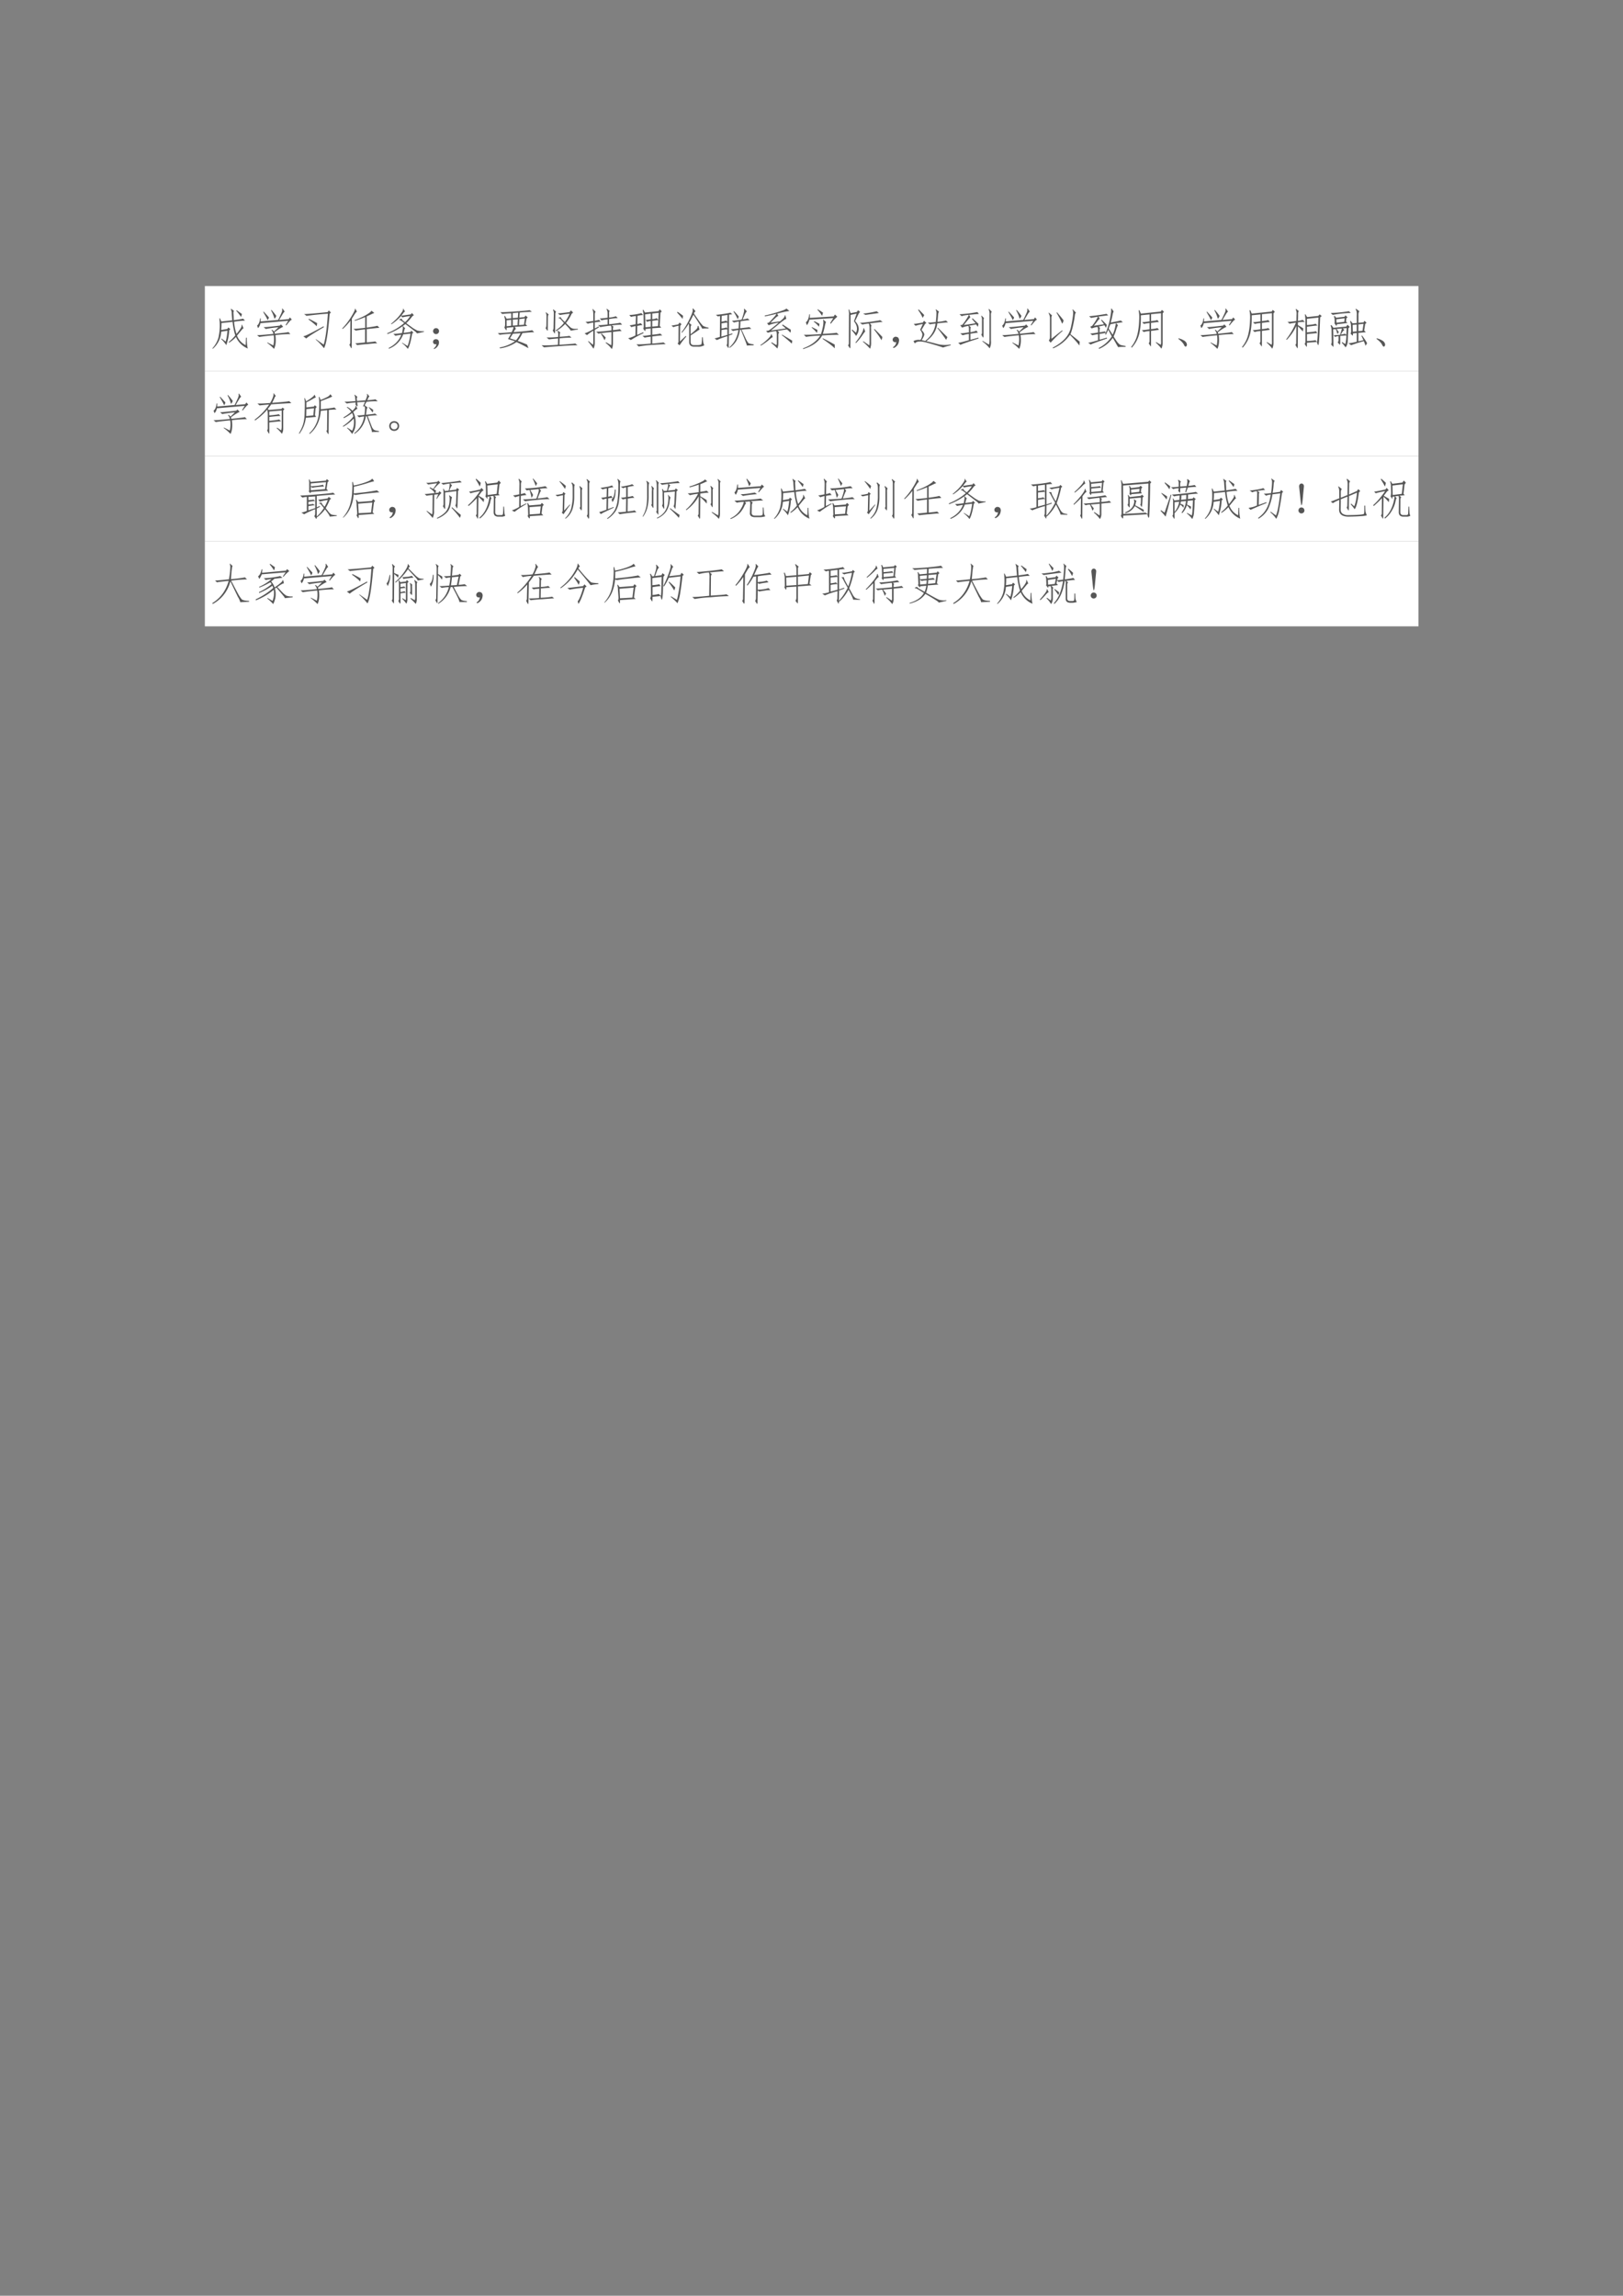 <svg xmlns="http://www.w3.org/2000/svg" xmlns:xlink="http://www.w3.org/1999/xlink" width="793.76" height="1122.56" viewBox="0 0 595.32 841.92"><rect x="0" y="0" width="595.32" height="841.92" fill="#808080" stroke="none"/><clipPath id="a"><path transform="matrix(1 0 0 -1 0 841.92)" d="M0 0h595.32v841.92H0Z" fill-rule="evenodd"/></clipPath><g clip-path="url(#a)"><symbol id="b"><path d="M-2147483500-2147483500Z"/></symbol><use xlink:href="#b" transform="matrix(9 0 0 -9 19327350000 -19327350000)"/></g><clipPath id="c"><path transform="matrix(1 0 0 -1 0 841.92)" d="M0 0h595.32v841.92H0Z" fill-rule="evenodd"/></clipPath><clipPath id="d"><path transform="matrix(1 0 0 -1 0 841.92)" d="M0 0h595.32v841.92H0Z" fill-rule="evenodd"/></clipPath><g clip-path="url(#d)"><use xlink:href="#b" transform="matrix(9 0 0 -9 19327350000 -19327350000)"/></g><clipPath id="e"><path transform="matrix(1 0 0 -1 0 841.92)" d="M0 0h595.32v841.92H0Z" fill-rule="evenodd"/></clipPath><path d="M75.144 136.1h445.15v-31.2H75.144Z" fill="#fff" fill-rule="evenodd"/><clipPath id="f"><path transform="matrix(1 0 0 -1 0 841.92)" d="M0 0h595.32v841.92H0Z" fill-rule="evenodd"/></clipPath><g clip-path="url(#f)"><symbol id="g"><path d="M.79.254C.791.137.8.054.815.004A.502.502 0 0 0 .543.27a.788.788 0 0 0-.16-.133L.375.152c.063.052.113.103.152.153a1.582 1.582 0 0 0-.062.312L.21.59A1.69 1.69 0 0 0 .203.43l.14.023.024.035L.414.45.387.422A1.19 1.19 0 0 0 .32.082a.8.8 0 0 1-.117.14l.008.012.094-.07c.018.05.032.133.043.25L.203.391A.553.553 0 0 0 .012 0L0 .008a.62.62 0 0 1 .14.246 1.278 1.278 0 0 1 .02.441L.172.7.207.625l.25.027C.452.717.447.771.445.812a.243.243 0 0 1-.023.102L.43.918.5.868C.49.87.484.852.484.815.487.78.49.726.492.656c.128.016.2.028.215.035L.75.645C.693.645.61.637.5.62.505.527.523.434.555.34a.955.955 0 0 1 .093.125c.021.031.028.058.02.082L.68.55.719.465C.714.473.699.462.676.434L.566.3a.405.405 0 0 1 .2-.219l.007.172H.79M.56.883l.12-.086A.905.905 0 0 0 .66.73C.624.783.586.83.547.875l.012.008Z"/></symbol><symbol id="h"><path d="M.41.348C.598.366.7.378.72.387L.766.34A3.05 3.05 0 0 1 .422.316C.438.176.427.07.39 0a.997.997 0 0 1-.157.137l.004.011.137-.07c.018.083.02.162.008.234A5.064 5.064 0 0 1 .05.274L0 .316C.044.314.17.323.375.344A.169.169 0 0 1 .332.43L.344.44A.249.249 0 0 0 .39.398l.101.098A2.537 2.537 0 0 1 .2.457L.15.5C.192.497.317.51.522.535l.028.027L.6.508a.968.968 0 0 1-.2-.129l.01-.031M.077.59A.22.22 0 0 0 .023.477L0 .535C.036.56.06.613.07.7h.016L.082.63l.402.035C.516.727.54.78.56.824c.02.047.024.078.011.094l.016.008.05-.074C.633.857.619.845.599.816a4.328 4.328 0 0 1-.09-.152l.219.02.027.039L.8.672C.793.672.777.66.754.637A1.038 1.038 0 0 1 .672.539L.656.547l.059.098L.078.59m.254.305C.372.85.408.805.442.758A.194.194 0 0 0 .401.69.798.798 0 0 1 .32.887l.012.008M.242.66C.227.7.192.762.141.848l.011.007C.194.811.234.767.273.723A.176.176 0 0 0 .243.66Z"/></symbol><symbol id="i"><path d="M.586.867.636.82.607.793C.568.337.525.073.475 0a1.415 1.415 0 0 1-.19.2l.007.007.176-.125c.041.12.074.357.097.711a7.488 7.488 0 0 1-.492-.05L.02.784C.069.783.249.797.559.828l.027.04M.473.483C.223.336.089.25.07.223L0 .273c.055.01.21.088.465.23L.473.485M.129.676C.217.632.28.598.32.574A.494.494 0 0 1 .31.504 1.577 1.577 0 0 1 .12.66L.13.676Z"/></symbol><symbol id="j"><path d="M.527.724A2.189 2.189 0 0 0 .29.638L.285.654c.102.036.19.076.266.12.078.048.116.078.113.09l.012.004.062-.05A.4.4 0 0 1 .672.79a2.819 2.819 0 0 0-.11-.05V.482c.144.02.226.035.247.043L.855.478A8.47 8.47 0 0 1 .563.447V.142C.673.152.74.16.758.165L.805.122C.768.122.687.116.562.102A2.667 2.667 0 0 1 .345.08L.3.122c.041 0 .117.007.226.02v.3A2.72 2.72 0 0 1 .31.413L.258.453c.041 0 .131.008.27.024v.246M.217.048C.219.012.215 0 .204.013L.164.087a.09.09 0 0 1 .02.07l.004.485A1.268 1.268 0 0 0 .012.45L0 .462c.078.081.148.172.21.274C.274.84.3.9.29.916L.3.918.34.845C.332.85.315.833.29.795A6.34 6.34 0 0 1 .222.688L.219.049Z"/></symbol><symbol id="k"><path d="M.68.355C.682.365.66.388.613.422L.418.57A1.437 1.437 0 0 0 .004.34L0 .36c.148.06.279.137.39.234a.503.503 0 0 1-.066.05C.306.66.29.668.277.665L.273.676l.063.02c0-.014.005-.027.016-.04L.41.613c.044.04.083.086.117.14a1.207 1.207 0 0 1-.18-.03L.32.758A1.029 1.029 0 0 0 .098.566L.086.574c.05.042.094.082.133.121.039.04.074.082.105.13C.358.87.37.903.36.921l.008.004.043-.07C.405.857.397.853.387.843A4.195 4.195 0 0 1 .324.762l.219.031.023.031.047-.05L.578.75a1.169 1.169 0 0 0-.14-.16l.16-.117C.637.449.667.433.688.422A.457.457 0 0 1 .844.406V.391L.68.355M.367.332A.566.566 0 0 0 .04.004L.031.02C.174.09.272.19.324.324A1.845 1.845 0 0 1 .187.301L.142.344c.041 0 .108.006.199.02a.773.773 0 0 1 .015.085.115.115 0 0 1-.003.067l.011.007L.414.47C.406.466.401.459.398.449a1.432 1.432 0 0 1-.02-.082l.153.02.028.031.043-.05L.574.354C.543.171.51.052.473 0A.631.631 0 0 1 .34.133L.348.14l.12-.075c.03.076.052.171.067.286L.367.332Z"/></symbol><symbol id="l"><path d="M.08.113a.072.072 0 0 0-.046 0 .047.047 0 0 0-.027.028.057.057 0 0 0-.004.035.06.06 0 0 0 .015.031.058.058 0 0 0 .028.016.072.072 0 0 0 .046 0 .058.058 0 0 0 .04-.036.1.1 0 0 0 .003-.062.1.1 0 0 0-.02-.05A.174.174 0 0 0 .026 0l-.01.015A.137.137 0 0 1 .08.114M.139.41A.064.064 0 0 0 .12.363a.069.069 0 0 0-.05-.02.064.064 0 0 0-.047.02.064.064 0 0 0-.02.047c0 .021.007.038.02.05.013.014.029.02.047.02.02 0 .038-.006.05-.02A.069.069 0 0 0 .14.41Z"/></symbol><use xlink:href="#g" transform="matrix(15.96 0 0 -15.96 77.893 127.881)" fill="#565656"/><use xlink:href="#h" transform="matrix(15.96 0 0 -15.96 94.29 127.943)" fill="#565656"/><use xlink:href="#i" transform="matrix(15.96 0 0 -15.96 111.247 127.694)" fill="#565656"/><use xlink:href="#j" transform="matrix(15.96 0 0 -15.96 125.524 127.84)" fill="#565656"/><use xlink:href="#k" transform="matrix(15.96 0 0 -15.96 142.032 127.943)" fill="#565656"/><use xlink:href="#l" transform="matrix(15.96 0 0 -15.96 158.81 128.006)" fill="#565656"/></g><clipPath id="m"><path transform="matrix(1 0 0 -1 0 841.92)" d="M0 0h595.32v841.92H0Z" fill-rule="evenodd"/></clipPath><g clip-path="url(#m)"><symbol id="n"><path d="M-2147483500-2147483500Z"/></symbol><use xlink:href="#n" transform="matrix(15.96 0 0 -15.96 34273838000 -34273838000)" fill="#565656"/></g><clipPath id="o"><path transform="matrix(1 0 0 -1 0 841.92)" d="M0 0h595.32v841.92H0Z" fill-rule="evenodd"/></clipPath><g clip-path="url(#o)"><symbol id="p"><path d="M.672.086c.01-.02.02-.048.031-.082a3.246 3.246 0 0 1-.273.14A.905.905 0 0 0 .055 0L.039.02a.87.87 0 0 1 .356.144l-.16.05.07.122A3.225 3.225 0 0 1 .043.312L0 .352c.044-.003.151.003.32.02a.51.51 0 0 1 .043.116L.203.473A.195.195 0 0 0 .2.414C.197.411.181.432.152.477a.22.22 0 0 1 .016.062v.102a.406.406 0 0 1-.02.097l.016.008.04-.066.105.011v.114A2.166 2.166 0 0 1 .102.789L.059.832C.116.829.232.835.406.848.581.86.69.87.73.878L.785.84A5.01 5.01 0 0 1 .504.824L.496.707l.117.012.024.035.05-.04L.66.68.637.555l.039-.04L.39.493.418.445C.41.443.401.435.391.422a.777.777 0 0 1-.028-.05c.253.02.395.036.426.046L.836.371C.792.371.702.365.566.351a.869.869 0 0 0-.109-.18C.54.142.612.113.672.087m-.25.102C.46.236.495.29.523.348L.348.336A2.106 2.106 0 0 1 .28.23C.34.21.385.195.421.187m.075.485L.488.535l.114.008.02.144L.495.672M.453.532l.008.136L.344.66V.523l.11.008M.203.508.308.52v.136L.203.645V.508m.14.3V.696l.118.008.008.117L.344.81Z"/></symbol><symbol id="q"><path d="M.383.29c0 .04-.008.07-.024.085l.012.008L.434.34C.42.335.415.315.418.28L.414.242C.565.252.64.26.637.266l.05-.043A2.43 2.43 0 0 1 .414.207L.41.059c.24.015.36.026.363.03L.824.048A5.289 5.289 0 0 1 .445.03 12.117 12.117 0 0 1 .055 0L0 .047a3.11 3.11 0 0 1 .375.012l.004.144a3.382 3.382 0 0 1-.211-.02L.113.228C.168.224.257.227.38.238L.383.29m.129.27C.48.598.456.626.437.645.42.665.404.673.392.668L.387.68.44.695c0-.01.008-.024.024-.043a.878.878 0 0 1 .07-.07.898.898 0 0 1 .11.191 3.25 3.25 0 0 1-.223-.03L.372.78C.435.784.526.793.644.81l.03.039L.724.8.69.77A.983.983 0 0 0 .56.559C.616.5.655.465.676.449A.186.186 0 0 1 .742.426a.506.506 0 0 1 .09 0L.836.41.664.383C.674.39.633.44.54.535A.952.952 0 0 0 .33.371L.32.387c.076.05.14.106.192.172M.309.379C.309.332.305.312.297.32L.254.39c.013.008.02.028.02.06L.28.753c.003.052-.004.088-.02.11L.274.87.336.816C.32.81.314.786.316.746L.31.38M.14.44C.146.39.14.372.125.391L.09.445c.013.01.02.033.02.067l.003.195c0 .042-.006.072-.02.09l.009.008.062-.051C.151.746.144.72.144.68L.142.44Z"/></symbol><symbol id="r"><path d="M.668.512C.655.507.65.49.652.465V.434c.094.01.146.018.157.023L.852.414c-.03 0-.095-.006-.2-.02V.142C.652.078.643.03.625 0a.703.703 0 0 1-.14.14l.007.016.121-.07a.868.868 0 0 1 .004.086V.39a2.832 2.832 0 0 1-.3-.036L.265.398A2.96 2.96 0 0 1 .617.43v.043a.188.188 0 0 1-.012.066A2.817 2.817 0 0 1 .36.504L.31.55c.046-.003.12.002.218.015v.118C.441.674.396.664.391.656L.348.703C.366.701.426.706.528.72v.097C.527.861.52.893.503.914l.008.012.066-.051C.565.867.56.845.563.809V.723a.723.723 0 0 1 .156.03L.762.712a1.84 1.84 0 0 1-.2-.023V.57C.72.586.803.598.817.605L.863.56A1.881 1.881 0 0 1 .621.543L.668.512M.191.098C.2.12.201.154.2.195v.227A.97.97 0 0 1 .055.32L0 .36a.938.938 0 0 1 .2.097v.152A.674.674 0 0 1 .073.582L.02.625c.036 0 .096.007.18.02V.78C.201.844.194.887.18.911l.008.01.066-.066C.238.845.232.816.234.77V.648c.06.013.093.021.098.024L.367.629C.344.629.3.624.234.613v-.14l.09.047L.332.5.234.441V.152a.304.304 0 0 0-.03-.144C.168.062.128.118.081.172L.09.184.19.098m.293.168A.218.218 0 0 0 .457.203a.816.816 0 0 1-.082.145l.012.011C.42.33.453.297.484.266Z"/></symbol><symbol id="s"><path d="m.7.813.027.042.046-.05-.03-.028L.726.473l.035-.04L.555.419V.27C.659.28.72.29.738.297L.785.254C.75.254.672.246.555.23V.066C.714.08.799.09.812.094l.051-.04C.82.053.713.047.547.036A2.289 2.289 0 0 1 .242 0l-.05.05C.248.047.357.05.52.067v.157a.997.997 0 0 1-.141-.02l-.05.04c.036 0 .1.007.19.023v.148L.4.402C.4.363.395.35.382.36L.348.41a.14.14 0 0 1 .011.063L.355.715a.512.512 0 0 1-.02.12l.017.009L.387.78l.312.031M.207.266l.14.062.008-.02a2.503 2.503 0 0 1-.292-.16L0 .188a.773.773 0 0 1 .168.066l.004.215A.57.57 0 0 1 .074.445L.035.488c.026 0 .072.008.137.024L.18.699A.574.574 0 0 1 .066.68L.027.724a1.183 1.183 0 0 1 .278.043L.344.723a.594.594 0 0 1-.13-.02L.212.516a.57.57 0 0 1 .078.02L.33.491A.586.586 0 0 1 .21.472L.207.267m.191.343c.04.003.08.008.122.016v.129L.39.738.399.441.52.453v.133a.212.212 0 0 1-.083-.02L.399.61m.157.016c.05.005.082.014.097.027L.695.61l.008.164L.555.758V.625m0-.168.132.012.008.136A1.45 1.45 0 0 1 .555.59V.457Z"/></symbol><symbol id="t"><path d="M.707.414C.694.443.627.55.504.734A2.092 2.092 0 0 0 .406.547L.461.5A.094.094 0 0 1 .44.437V.285c.07.057.115.097.133.117.021.021.031.046.031.075h.016L.645.39A.173.173 0 0 1 .594.359L.44.258V.113c0-.05.023-.075.067-.078h.101c.052.003.08.012.082.027A.779.779 0 0 1 .7.215h.02A.939.939 0 0 1 .73.105.352.352 0 0 1 .754.031.277.277 0 0 0 .609 0H.512C.442.003.406.04.406.11V.44a.426.426 0 0 1-.008.09 1.48 1.48 0 0 0-.156-.21L.23.331c.04.047.08.107.122.18.041.075.076.147.105.215.031.07.04.118.027.144L.496.88l.059-.07a.057.057 0 0 1-.028-.02L.516.762C.586.658.636.587.664.55A.952.952 0 0 1 .727.477a.426.426 0 0 1 .125-.04V.418A.869.869 0 0 1 .707.414m-.52.14L.23.517.2.476.194.118l.137.13L.34.23A1.403 1.403 0 0 1 .187.031l-.046.04.02.03.003.38A.714.714 0 0 1 .043.448L0 .484c.026.003.078.012.156.028l.032.043m.066.082C.234.668.19.717.129.785L.14.801C.195.764.237.734.266.71A.632.632 0 0 0 .254.637Z"/></symbol><symbol id="u"><path d="M.41.32.328.29.324.054C.327.015.323 0 .312.008L.274.066C.286.08.292.11.29.156l.004.121a2.171 2.171 0 0 1-.242-.09L0 .224c.031.007.072.02.121.035l.004.48L.075.73.03.766a2.565 2.565 0 0 1 .336.05l.04-.039A.423.423 0 0 1 .331.77L.328.316.41.34V.32m.172.102A.702.702 0 0 0 .504.176.552.552 0 0 0 .348.008L.34.02C.4.074.445.133.477.195a.678.678 0 0 1 .07.223.663.663 0 0 1-.125-.023l-.05.039c.03 0 .09.006.179.02.005.062.008.115.008.16A.744.744 0 0 1 .445.59L.398.629C.445.632.52.64.621.656c.026.07.043.125.05.164.011.042.011.068 0 .078l.016.008.055-.062C.73.836.715.816.7.785A6.771 6.771 0 0 1 .645.66a.46.46 0 0 1 .113.024l.047-.04A2.128 2.128 0 0 1 .594.618a5.066 5.066 0 0 0-.008-.16C.703.47.775.479.8.484L.844.445A3.745 3.745 0 0 1 .62.425C.671.315.706.238.727.196a.44.44 0 0 1 .05-.078c.01-.01.051-.02.121-.031v-.02C.844.066.792.064.742.06.74.085.692.207.602.426L.582.422M.293.434A1.502 1.502 0 0 1 .16.418L.156.266l.137.039v.129m0 .171.004.16L.164.743.16.61c.047.006.08.013.102.024L.293.605m0-.015A1.26 1.26 0 0 1 .16.57V.453a.435.435 0 0 1 .11.024L.293.449v.14m.152.263a1.28 1.28 0 0 0 .11-.125A.305.305 0 0 0 .53.664.86.86 0 0 1 .434.84l.011.012Z"/></symbol><symbol id="v"><path d="M.453.625a.9.9 0 0 1 .074.066c.024.026.035.05.035.07l.012.005L.598.68C.582.682.53.647.44.574a3.555 3.555 0 0 0-.199-.16l.344.047C.57.477.542.5.5.535l.016.016C.599.496.66.457.699.434a.154.154 0 0 0-.008-.07A.482.482 0 0 1 .61.44L.395.406.434.371a.088.088 0 0 1-.02-.058V.124A.315.315 0 0 0 .391 0a.993.993 0 0 1-.137.125l.004.02.105-.063c.01-.003.016.01.016.04v.19c0 .045-.005.075-.016.09A.943.943 0 0 1 .172.363l-.04.04.063.011c.06.042.136.102.227.18a.815.815 0 0 1-.23-.059L.155.582.2.598C.303.704.361.77.371.797A6.726 6.726 0 0 0 .105.738l-.003.02C.208.78.315.81.422.844.529.878.585.9.59.914l.012.004.066-.055A1.95 1.95 0 0 1 .387.801L.414.75A.205.205 0 0 1 .352.707 3.436 3.436 0 0 1 .234.594l.22.031M.257.332l.031-.07C.281.264.251.243.2.199A1.46 1.46 0 0 0 .012.066L0 .078c.042.026.094.068.156.125.065.06.095.102.09.125l.012.004M.5.32C.602.26.68.214.734.18A.503.503 0 0 0 .723.113a3.003 3.003 0 0 1-.23.196L.5.32Z"/></symbol><symbol id="w"><path d="M.457.348C.665.36.771.37.773.375L.824.328A5.512 5.512 0 0 1 .441.312C.361.168.215.063.004 0L0 .016C.18.08.313.178.398.309A2.621 2.621 0 0 1 .07.28L.02.328C.113.326.245.331.414.344c.016.052.029.101.04.148.01.047.015.084.015.11C.47.63.469.65.46.664l.008.012.066-.059C.525.62.515.592.504.535A1.963 1.963 0 0 0 .457.348M.148.676A.347.347 0 0 0 .09.546L.066.614c.04.029.066.09.079.184H.16L.156.715.707.75l.027.043.055-.05A.848.848 0 0 1 .641.581L.625.594l.07.117L.148.676M.73.016C.681.068.587.14.45.234l.01.012C.553.2.643.151.73.102V.016M.438.762a.707.707 0 0 1-.106.14L.34.914C.382.888.422.862.46.836A.483.483 0 0 0 .438.762M.207.504.332.44A.247.247 0 0 0 .32.371.886.886 0 0 1 .2.492l.007.012m.172.074A.717.717 0 0 0 .367.512a.572.572 0 0 1-.12.117L.261.64C.314.615.352.594.379.578Z"/></symbol><symbol id="x"><path d="M.055.086C.057.026.053 0 .043.012L0 .078c.016.01.022.034.02.07l.003.625a.408.408 0 0 1-.011.125l.015.004L.06.816l.144.028.027.039.047-.035-.03-.04L.163.634C.266.529.274.415.187.293.158.337.121.383.083.43L.098.44.184.367C.225.453.21.54.137.63l.062.176L.06.777.055.086m.742.531A8.947 8.947 0 0 1 .504.582L.539.539A.202.202 0 0 1 .531.45v-.3A.35.35 0 0 0 .508 0a1.978 1.978 0 0 1-.164.16l.008.012.136-.094c.005-.005.008.025.008.09v.316A.272.272 0 0 1 .48.578.976.976 0 0 1 .332.555L.273.594C.315.594.4.603.527.62c.128.018.198.03.211.035L.797.617M.172.141c.07.09.118.162.144.214.03.055.04.092.036.11l.015.008.028-.078a.643.643 0 0 1-.067-.09A1.389 1.389 0 0 0 .184.129L.172.14M.71.82A25.184 25.184 0 0 0 .402.777l-.054.03A2.148 2.148 0 0 1 .66.86L.71.82M.61.453C.69.375.75.313.79.27A.454.454 0 0 0 .77.195C.73.265.673.348.598.441l.011.012Z"/></symbol><symbol id="y"><path d="M.085.137a.072.072 0 0 0-.047 0 .063.063 0 0 0-.031.027.071.071 0 0 0-.004.04c.002.012.009.024.02.034.01.01.021.017.034.02A.083.083 0 0 0 .1.254.058.058 0 0 0 .14.219.093.093 0 0 0 .146.152.186.186 0 0 0 .12.078.208.208 0 0 0 .026 0l-.02.016a.21.21 0 0 1 .055.05c.01.016.018.04.024.07Z"/></symbol><symbol id="z"><path d="M.68 0C.576.036.45.074.305.113.16.153.07.146.03.093L0 .149a.266.266 0 0 0 .16.024.281.281 0 0 1 .043.117C.206.318.19.357.153.406L.214.54A1.27 1.27 0 0 1 .047.5L.004.543c.031 0 .101.01.21.031l.028.04.055-.051-.031-.02-.082-.14c.05-.05.07-.09.062-.118A.427.427 0 0 0 .188.172.755.755 0 0 1 .284.148L.277.16a.58.58 0 0 1 .23.39A1.335 1.335 0 0 1 .376.532l-.047.04C.36.57.421.575.512.585c.01.088.015.152.015.191C.53.82.523.85.507.867L.52.875.59.82C.58.82.572.802.566.766A7.893 7.893 0 0 0 .551.59.977.977 0 0 1 .746.62L.793.578C.767.578.685.57.547.555.53.395.447.259.293.145.403.118.49.096.555.078A.7.7 0 0 1 .852.07L.855.05A1.358 1.358 0 0 1 .68 0M.559.457C.647.368.72.296.78.238A.697.697 0 0 1 .75.176a3.808 3.808 0 0 1-.2.27L.56.456m-.313.29A1.381 1.381 0 0 1 .211.68a.876.876 0 0 1-.106.183l.016.012.125-.129Z"/></symbol><symbol id="A"><path d="M.246.332A.882.882 0 0 1 .102.301L.047.344c.034 0 .1.008.2.023v.074a.175.175 0 0 1-.013.075.563.563 0 0 1-.144-.04L.047.532.094.54c.039.047.073.094.101.14.032.048.047.078.047.09A.767.767 0 0 1 .078.74L.031.784a2.792 2.792 0 0 1 .41.05L.477.79C.447.79.372.783.25.77L.281.716C.28.717.266.705.242.675A2.714 2.714 0 0 1 .13.536l.27.04-.083.1.012.016.137-.128a.341.341 0 0 0-.016-.07L.414.55.25.52.293.484C.285.477.281.46.281.434V.37C.367.387.413.4.418.411L.453.358C.427.36.37.352.281.336v-.14l.184.05.004-.02C.19.137.052.087.055.079L0 .128c.026 0 .108.02.246.06v.144m.465.574L.773.84C.758.83.751.8.753.754V.176A.327.327 0 0 0 .724 0a.84.84 0 0 1-.168.16l.007.012.145-.086a.312.312 0 0 1 .012.082v.598a.264.264 0 0 1-.02.132l.012.008M.582.301C.582.257.577.24.566.254L.531.316C.544.33.55.35.547.375v.262C.549.687.543.72.527.742L.54.75.598.691C.585.69.579.664.582.617V.301Z"/></symbol><symbol id="B"><path d="M.715.156a.547.547 0 0 0-.008-.09C.668.124.597.204.492.31A.901.901 0 0 0 .105 0L.094.016C.206.073.298.139.37.215a.557.557 0 0 1 .145.273c.023.107.039.196.046.266C.57.827.566.87.547.883l.012.012.074-.079C.617.816.607.792.602.742A1.808 1.808 0 0 0 .57.56 1.486 1.486 0 0 0 .504.324c.07-.054.14-.11.21-.168m-.39.246A2.916 2.916 0 0 1 .047.13l-.04.05C.022.202.03.226.032.255v.441A.259.259 0 0 1 0 .813L.008.82.082.754C.069.746.064.72.066.68V.219l.246.195.012-.012m.02.243A.165.165 0 0 0 .313.566C.285.636.242.721.182.82l.012.008C.271.74.32.678.344.645Z"/></symbol><symbol id="C"><path d="M.688.04.566.253A.728.728 0 0 0 .25 0L.242.02a.77.77 0 0 1 .301.265L.461.441A1.182 1.182 0 0 0 .406.324L.391.332a.14.14 0 0 1 .011.035 1.956 1.956 0 0 0-.14-.023V.21L.43.258l.004-.02C.19.155.066.108.059.098L0 .14c.04.005.115.024.227.058v.14A1.652 1.652 0 0 1 .094.313l-.047.04c.031 0 .091.007.18.023V.43a.175.175 0 0 1-.012.074.54.54 0 0 1-.133-.035L.047.508l.043.02a1.051 1.051 0 0 1 .133.21A3.56 3.56 0 0 1 .066.711L.023.75C.086.755.161.764.25.777.341.79.398.8.422.805L.46.77A9.462 9.462 0 0 1 .238.742l.028-.05a.306.306 0 0 1-.063-.07A2.822 2.822 0 0 0 .13.531l.234.034A2.712 2.712 0 0 1 .297.66l.012.012C.363.62.404.579.429.55A1.33 1.33 0 0 0 .41.484a.865.865 0 0 0-.035.059L.242.512.273.48A.13.13 0 0 1 .262.422V.379c.052.008.092.016.12.023L.407.375c.047.117.08.228.098.332.023.12.03.191.02.215l.015.004.047-.07C.576.845.566.817.559.772a2.664 2.664 0 0 0-.04-.168C.648.63.725.645.75.652L.797.613A10.764 10.764 0 0 1 .64.59L.687.543C.677.535.663.503.645.445a.969.969 0 0 0-.06-.16C.626.22.655.175.673.152a.456.456 0 0 1 .05-.05C.739.089.785.077.86.066v-.02C.781.047.724.045.688.04M.473.465l.09-.14c.036.08.06.168.074.265L.512.566a.852.852 0 0 1-.04-.101Z"/></symbol><symbol id="D"><path d="M.457.633c.089.01.137.02.145.027L.637.613C.61.613.55.607.457.593V.45a.777.777 0 0 1 .148.024l.036-.04A9.965 9.965 0 0 0 .457.41V.125C.457.06.453.038.445.059L.402.125c.016.013.022.035.02.066v.215A.551.551 0 0 1 .289.383L.246.426c.029 0 .087.006.176.02V.59A1.078 1.078 0 0 1 .293.57l-.04.04C.28.61.337.615.423.628v.16l-.2-.02C.226.61.215.47.188.353A.724.724 0 0 0 .013.023L0 .04a.715.715 0 0 1 .145.297c.023.101.036.208.039.32A.895.895 0 0 1 .172.88l.016.008.035-.082.457.047.027.039.047-.043L.723.813V.136A.29.29 0 0 0 .695 0a.805.805 0 0 1-.129.14l.008.012L.68.09c.007.028.01.057.007.086v.64L.458.793v-.16Z"/></symbol><symbol id="E"><path d="m0 .184.012.011a.454.454 0 0 0 .11-.043A.155.155 0 0 0 .18.105.094.094 0 0 0 .2.051C.2.03.192.016.18.008.167 0 .154.008.14.03a.263.263 0 0 1-.042.067A.497.497 0 0 1 0 .184Z"/></symbol><symbol id="F"><path d="m.441.794.04-.066.257.027L.77.79.816.751.781.721.766.367A3.632 3.632 0 0 0 .75.13C.745.091.738.077.73.087a.335.335 0 0 0-.023.07L.477.139C.479.068.475.038.465.048L.422.115c.013 0 .02.024.02.074v.476A.895.895 0 0 1 .43.786L.44.794m.036-.25c.117.01.183.021.199.032L.719.533C.685.533.604.523.477.505V.376c.12.01.188.02.207.028L.714.36A9.06 9.06 0 0 1 .478.337v-.16c.101.005.166.012.195.02L.71.157c.01.045.02.231.031.56L.477.688V.544m-.25.371.066-.05C.277.862.271.83.273.77L.27.64a.444.444 0 0 1 .109.024l.05-.047A.755.755 0 0 1 .27.607V.544L.392.47A.478.478 0 0 0 .383.396a1.226 1.226 0 0 1-.113.12L.266.053C.263.01.258 0 .25.021L.21.09c.017.013.023.035.02.067l.004.367a1.197 1.197 0 0 0-.222-.32L0 .215C.096.34.17.466.223.6A2.405 2.405 0 0 1 .078.576L.031.618c.047 0 .115.007.203.02l.004.148a.221.221 0 0 1-.02.122l.009.007Z"/></symbol><symbol id="G"><path d="m.64.137.114.027A.943.943 0 0 1 .71.262l.012.011C.78.198.819.138.84.093A.865.865 0 0 1 .805.036a1.55 1.55 0 0 1-.04.106A3.503 3.503 0 0 1 .474.05L.41.094c.034 0 .098.011.192.035v.2L.516.32C.516.284.513.267.508.27A.343.343 0 0 0 .46.316.14.14 0 0 1 .473.38L.469.508a.346.346 0 0 1-.02.09l.012.011.047-.058.094.008v.168C.607.802.598.852.574.875l.012.012.078-.059C.646.813.638.778.641.723v-.16l.117.011L.78.61.828.563.797.538.773.387.81.347.64.333V.137M.156.305a.736.736 0 0 1-.035.113L.06.414.063.277.066.035C.064.012.061.004.06.012L.012.066a.14.14 0 0 1 .015.07L.023.392A.274.274 0 0 1 0 .504l.02.008.046-.063.293.028.032.043.05-.051L.411.44A10.99 10.99 0 0 1 .397.176C.396.092.378.034.344 0a.589.589 0 0 1-.086.105l.008.016L.34.074a.84.84 0 0 1 .023.2 5.08 5.08 0 0 1-.14-.012v-.16C.22.068.216.055.21.062L.164.113a.09.09 0 0 1 .02.051v.094a.2.2 0 0 1-.079-.02L.07.278C.08.277.13.28.22.288c.008.029.015.055.023.078a.47.47 0 0 1 .016.067L.137.422A.748.748 0 0 0 .19.348L.156.305m.188.43L.39.69.363.668.355.59.391.559.145.53C.145.503.14.491.133.496A.811.811 0 0 0 .09.551c.005.01.006.032.004.066a.285.285 0 0 1-.016.098l.016.008L.129.68.32.703l.024.031M.734.38l.024.16L.64.527V.371L.734.38M.316.586l.008.082L.133.645.137.566l.18.02M.601.367v.156L.508.516.512.359l.09.008M.465.79A2.892 2.892 0 0 1 .05.746L.004.79a2.692 2.692 0 0 1 .418.04l.043-.04M.363.29l.008.152-.09-.007.04-.036C.298.393.271.358.237.293c.029.003.06.01.094.02L.363.288Z"/></symbol><use xlink:href="#p" transform="matrix(15.96 0 0 -15.96 182.592 127.756)" fill="#565656"/><use xlink:href="#q" transform="matrix(15.96 0 0 -15.96 198.663 127.382)" fill="#565656"/><use xlink:href="#r" transform="matrix(15.96 0 0 -15.96 214.436 128.006)" fill="#565656"/><use xlink:href="#s" transform="matrix(15.96 0 0 -15.96 230.396 127.07)" fill="#565656"/><use xlink:href="#t" transform="matrix(15.96 0 0 -15.96 246.294 127.133)" fill="#565656"/><use xlink:href="#u" transform="matrix(15.96 0 0 -15.96 262.116 127.694)" fill="#565656"/><use xlink:href="#v" transform="matrix(15.96 0 0 -15.96 278.887 127.819)" fill="#565656"/><use xlink:href="#w" transform="matrix(15.96 0 0 -15.96 294.535 128.006)" fill="#565656"/><use xlink:href="#x" transform="matrix(15.96 0 0 -15.96 311.043 127.881)" fill="#565656"/><use xlink:href="#y" transform="matrix(15.96 0 0 -15.96 327.398 127.632)" fill="#565656"/><use xlink:href="#z" transform="matrix(15.96 0 0 -15.96 335.076 127.445)" fill="#565656"/><use xlink:href="#A" transform="matrix(15.96 0 0 -15.96 351.46 127.756)" fill="#565656"/><use xlink:href="#h" transform="matrix(15.96 0 0 -15.96 367.607 127.943)" fill="#565656"/><use xlink:href="#B" transform="matrix(15.96 0 0 -15.96 384.614 127.756)" fill="#565656"/><use xlink:href="#C" transform="matrix(15.96 0 0 -15.96 399.14 127.943)" fill="#565656"/><use xlink:href="#D" transform="matrix(15.96 0 0 -15.96 414.913 127.881)" fill="#565656"/><use xlink:href="#E" transform="matrix(15.96 0 0 -15.96 432.169 127.195)" fill="#565656"/><use xlink:href="#h" transform="matrix(15.96 0 0 -15.96 440.305 127.943)" fill="#565656"/><use xlink:href="#D" transform="matrix(15.96 0 0 -15.96 455.579 127.881)" fill="#565656"/><use xlink:href="#F" transform="matrix(15.96 0 0 -15.96 471.775 127.902)" fill="#565656"/><use xlink:href="#G" transform="matrix(15.96 0 0 -15.96 488.047 127.382)" fill="#565656"/><use xlink:href="#E" transform="matrix(15.96 0 0 -15.96 504.867 127.195)" fill="#565656"/></g><path d="M75.144 167.3h445.15v-31.2H75.144Z" fill="#fff" fill-rule="evenodd"/><clipPath id="H"><path transform="matrix(1 0 0 -1 0 841.92)" d="M0 0h595.32v841.92H0Z" fill-rule="evenodd"/></clipPath><g clip-path="url(#H)"><symbol id="I"><path d="M0 .326a1.4 1.4 0 0 1 .332.347 5.65 5.65 0 0 1-.219-.02l-.05.044C.12.694.216.697.354.708A.645.645 0 0 1 .422.85C.435.888.438.914.43.927L.44.931.488.865C.478.867.468.855.457.829A1.718 1.718 0 0 0 .402.712C.64.73.77.743.793.752l.05-.048C.795.704.64.695.38.677A1.002 1.002 0 0 0 .3.572L.324.548l.29.024.027.03.043-.034L.656.536V.118A.219.219 0 0 0 .625.001a.837.837 0 0 1-.121.13l.012.01L.609.08a.298.298 0 0 1 .012.086v.371L.336.513v-.09c.148.013.22.024.215.031L.594.411C.56.411.474.404.336.388v-.09C.469.311.544.322.562.33L.606.29a10.239 10.239 0 0 1-.27-.027V.029C.336.005.332 0 .32.013L.285.079c.013.013.018.034.016.063v.32a.458.458 0 0 1-.012.094 1.46 1.46 0 0 0-.281-.25L0 .326Z"/></symbol><symbol id="J"><path d="M.16.375A.744.744 0 0 0 .012.008L0 .016c.05.083.083.158.102.226.018.068.028.145.03.23a7.4 7.4 0 0 1 .005.22c0 .06-.004.104-.012.132l.012.004.031-.074C.218.783.26.81.297.84c.039.028.057.05.055.062l.007.004.032-.062a.45.45 0 0 1-.079-.04A1.78 1.78 0 0 0 .172.73V.613l.172.02.023.031L.41.625.383.59.37.438.395.395.16.375M.47.859.5.785C.591.822.65.85.676.867c.028.021.043.037.043.047l.004.004.043-.055A.65.65 0 0 0 .687.828L.504.758V.57C.697.591.8.605.816.613L.863.566C.827.566.768.563.688.555L.683.039C.684.013.68 0 .672 0l-.04.07c.014.013.019.032.016.055l.004.426L.504.535C.486.306.4.13.25.004L.238.016a.7.7 0 0 1 .223.492C.466.58.469.645.469.699a.858.858 0 0 1-.012.149l.012.011M.348.594.172.574.168.414.332.43l.016.164Z"/></symbol><symbol id="K"><path d="M.531.441c.115.01.184.02.207.028L.79.429C.75.43.677.424.57.41L.664.168a.203.203 0 0 1 .047-.07C.727.085.766.074.828.066v-.02c-.065 0-.12 0-.164-.003C.67.056.661.091.641.148.62.208.589.294.547.406h-.02A.57.57 0 0 0 .27.004L.258.016a.583.583 0 0 1 .23.386.6.6 0 0 1-.117-.02L.324.427C.345.423.402.427.496.438.504.494.508.538.508.57a.11.11 0 0 1-.016.075L.484.629l-.02.008.044.101-.18-.011.008-.063C.339.641.335.632.324.637a.216.216 0 0 0-.039.047C.29.689.293.702.293.723A1.59 1.59 0 0 1 .09.699L.035.742C.06.74.143.743.29.754L.285.797C.283.849.275.882.262.895L.27.902l.066-.05C.323.846.318.828.32.797l.004-.04.196.016c.018.042.03.073.035.094C.56.888.559.904.55.914l.011.008.051-.063C.608.862.602.857.593.844A.845.845 0 0 1 .56.774c.117.01.18.018.187.023L.801.75A1.486 1.486 0 0 1 .543.738L.5.66.57.605C.56.6.552.585.547.563A5.701 5.701 0 0 0 .53.44m-.23.211L.336.574C.33.577.32.573.305.563a1.549 1.549 0 0 1-.067-.06A.525.525 0 0 0 .29.22.365.365 0 0 0 .211 0a.663.663 0 0 1-.117.137l.008.008.109-.07c.039.067.052.16.039.28a1.02 1.02 0 0 0-.242-.19L0 .18c.102.07.181.143.238.218A.218.218 0 0 1 .211.48 1.177 1.177 0 0 0 .023.363L.012.38a.942.942 0 0 1 .18.129.366.366 0 0 1-.102.101l.012.012a.465.465 0 0 0 .117-.09.924.924 0 0 1 .054.059C.29.608.294.628.29.648l.012.004M.6.617A2.81 2.81 0 0 0 .696.555.177.177 0 0 0 .684.492L.594.61l.008.008Z"/></symbol><symbol id="L"><path d="M.027.188a.117.117 0 0 0 .086.035A.117.117 0 0 0 .2.187.109.109 0 0 0 .227.114.124.124 0 0 0 .199.035.117.117 0 0 0 .113 0a.117.117 0 0 0-.086.035A.124.124 0 0 0 0 .113c0 .029.01.054.027.074M.055.165a.078.078 0 0 1-.02-.05c0-.022.007-.04.02-.055A.08.08 0 0 1 .113.035.08.08 0 0 1 .172.06c.013.015.02.033.02.054a.078.078 0 0 1-.02.051.08.08 0 0 1-.059.023.08.08 0 0 1-.058-.023Z"/></symbol><use xlink:href="#h" transform="matrix(15.96 0 0 -15.96 78.33 159.143)" fill="#565656"/><use xlink:href="#I" transform="matrix(15.96 0 0 -15.96 93.417 159.102)" fill="#565656"/><use xlink:href="#J" transform="matrix(15.96 0 0 -15.96 109.626 159.206)" fill="#565656"/><use xlink:href="#K" transform="matrix(15.96 0 0 -15.96 125.773 159.143)" fill="#565656"/><use xlink:href="#L" transform="matrix(15.96 0 0 -15.96 142.78 158.021)" fill="#565656"/></g><clipPath id="M"><path transform="matrix(1 0 0 -1 0 841.92)" d="M0 0h595.32v841.92H0Z" fill-rule="evenodd"/></clipPath><g clip-path="url(#M)"><use xlink:href="#n" transform="matrix(15.96 0 0 -15.96 34273838000 -34273838000)" fill="#565656"/></g><path d="M75.144 198.5h445.15v-31.2H75.144Z" fill="#fff" fill-rule="evenodd"/><clipPath id="N"><path transform="matrix(1 0 0 -1 0 841.92)" d="M0 0h595.32v841.92H0Z" fill-rule="evenodd"/></clipPath><g clip-path="url(#N)"><symbol id="O"><path d="M.676.055C.684.068.648.124.57.223A.868.868 0 0 0 .38.035C.379.01.374 0 .363.008L.324.066c.013.016.02.038.02.067v.094A2.089 2.089 0 0 1 .09.109L.027.15c.029.002.07.014.125.035v.324A.439.439 0 0 1 .051.492L0 .54c.065 0 .206.01.422.027.219.019.33.032.332.04l.05-.043C.767.563.625.552.38.53V.27l.07.03.004-.019L.38.242V.06C.436.105.49.169.543.25a.644.644 0 0 1-.055.07C.47.346.453.358.438.355L.433.367.492.38A.07.07 0 0 1 .504.344C.514.33.533.31.559.28a.88.88 0 0 1 .074.156.795.795 0 0 1-.18-.039L.414.445c.037 0 .108.01.215.028l.027.035.055-.04L.68.442A1.456 1.456 0 0 0 .586.25C.625.2.65.167.664.148A.533.533 0 0 1 .707.11C.72.1.764.091.84.086V.07L.676.055M.613.918.66.875.63.848.605.69.641.652.242.622C.242.6.238.591.23.593L.195.637c.01.01.015.026.012.047v.132a.426.426 0 0 1-.008.09L.215.91.238.852l.352.03.023.036M.243.742V.66L.57.687l.024.16-.352-.03V.753c.047.003.1.006.156.012C.458.773.5.78.523.789L.547.746C.518.746.477.743.422.738a1.413 1.413 0 0 1-.14-.02l-.04.024M.344.52.188.508V.434c.075.005.114.01.117.015L.34.414C.316.414.266.408.187.394V.333c.06.005.096.01.106.016L.336.316C.31.316.26.31.187.296V.2L.345.25v.27Z"/></symbol><symbol id="P"><path d="M.723.11.363.085C.366.023.361 0 .348.016L.313.078C.326.086.33.111.328.152L.316.31a.414.414 0 0 1-.015.12l.012.009.039-.055.316.023.027.043L.742.41.715.375.684.145.723.109M.676.371.352.344.363.125l.285.016.028.23m.008.543L.719.86A1.316 1.316 0 0 1 .563.816a3.8 3.8 0 0 0-.31-.082A2.9 2.9 0 0 0 .25.582c.026 0 .116.01.27.027C.673.63.76.645.78.652L.84.605C.809.605.712.596.55.578A3.145 3.145 0 0 1 .29.543L.25.559C.227.322.146.143.008.023L0 .027c.08.094.135.19.164.29.029.101.046.205.05.312a1.33 1.33 0 0 1 0 .21L.23.845.25.762C.344.78.435.805.523.836c.092.034.138.06.141.078h.02Z"/></symbol><symbol id="Q"><path d="M.469.297C.474.237.47.214.457.227L.418.289c.013.013.018.038.016.074v.215c0 .05-.004.085-.012.106L.434.69l.03-.054.087.008a.535.535 0 0 1 .023.164A1.213 1.213 0 0 1 .426.78l-.047.04c.039 0 .118.007.238.023.12.015.184.026.192.031L.852.832C.81.832.722.824.586.809L.629.766A.369.369 0 0 1 .57.648l.153.02.02.039.05-.039L.766.637.754.289C.75.247.746.23.738.24l-.035.07c.013.005.02.032.02.082.002.052.005.132.007.242L.47.602V.297M.285.813A2.229 2.229 0 0 1 .082.784l-.047.04C.07.821.155.828.293.847l.02.027.046-.047A.859.859 0 0 1 .211.676L.26.648A.281.281 0 0 0 .247.59L.32.598l.016.035.05-.04A.737.737 0 0 1 .278.45L.27.461l.042.101L.22.551.215.187A.328.328 0 0 0 .184.016C.154.055.108.106.043.172L.051.18.17.098C.178.118.18.143.18.172l.004.375a2.492 2.492 0 0 1-.141-.02L0 .567c.036 0 .113.007.23.023C.22.618.181.658.113.707l.008.016.074-.04.09.13M.566.538.63.49a.145.145 0 0 1-.016-.06 1.757 1.757 0 0 0-.02-.116.348.348 0 0 0-.07-.157A.6.6 0 0 0 .285 0L.281.016C.388.07.461.125.5.18a.43.43 0 0 1 .07.203C.578.46.574.509.56.527L.566.54M.63.262C.723.176.789.118.829.09a.144.144 0 0 0-.02-.07C.777.069.714.146.617.25L.63.262Z"/></symbol><symbol id="R"><path d="M.648.49C.633.487.626.465.628.425L.626.151C.628.107.651.085.695.085H.77c.02.002.032.013.035.03C.807.136.81.19.812.28h.016L.836.159a.22.22 0 0 1 .02-.09.162.162 0 0 0-.086-.02H.69C.624.052.59.086.59.151l.004.3a.309.309 0 0 1-.008.075L.508.518l.035-.05C.533.47.523.442.512.384A.66.66 0 0 0 .43.186a.573.573 0 0 0-.157-.18l-.011.02C.387.128.465.29.496.514L.446.507C.447.47.447.453.445.456a.768.768 0 0 1-.044.058A.298.298 0 0 1 .414.6L.41.75a.291.291 0 0 1-.02.105l.016.008.035-.059.23.028.036.047.047-.051-.031-.04L.699.574.727.542.609.53.65.49M.311.71.36.655a.14.14 0 0 1-.05-.04A9.497 9.497 0 0 0 .246.53c.06-.037.1-.06.121-.07A.3.3 0 0 0 .36.382a.978.978 0 0 1-.12.125L.233.053C.234.017.23 0 .223.003L.18.077A.073.073 0 0 1 .2.139l.003.336a2.2 2.2 0 0 0-.187-.18L0 .312c.057.05.112.107.164.172.052.065.09.116.113.152C.15.612.078.595.062.585L.024.624c.04.002.125.02.258.05L.312.71m.133.054L.45.546.66.573l.024.219L.445.764M.293.827A.34.34 0 0 0 .27.74C.257.775.225.83.176.909L.19.92A2.94 2.94 0 0 0 .293.827Z"/></symbol><symbol id="S"><path d="M.723.078.414.058C.417.018.411 0 .398.009l-.035.05c.01.019.015.038.012.06L.371.25a.795.795 0 0 1-.016.105l.012.008.035-.058.258.02.031.038L.734.32.704.281.683.117.723.078M.3.695a2.964 2.964 0 0 1 .472.051L.82.7A.927.927 0 0 1 .637.684L.676.637C.668.642.658.627.645.594a1.49 1.49 0 0 1-.051-.13c.135.014.208.024.219.032L.867.45A2.595 2.595 0 0 1 .57.43 3.725 3.725 0 0 1 .305.4L.254.444C.293.443.396.448.562.461.577.492.59.534.606.586.621.64.624.672.613.68L.422.66C.445.624.467.586.488.547a.296.296 0 0 0-.035-.07C.443.539.427.6.406.66A.2.2 0 0 1 .344.648L.3.695M.207.566a.41.41 0 0 1 .09.024L.336.543a.764.764 0 0 1-.129-.02L.203.29l.129.063.004-.016a2.193 2.193 0 0 1-.274-.18L0 .191A.723.723 0 0 1 .168.27l.004.25A.492.492 0 0 1 .078.492l-.05.043C.06.538.108.545.171.56l.004.207C.178.836.17.883.152.906l.012.012L.23.852C.215.846.208.818.21.766l-.003-.2M.41.098l.235.015.02.172-.259-.02L.41.099M.55.75C.53.807.508.863.48.918l.012.004.09-.11L.551.75Z"/></symbol><symbol id="T"><path d="m.723.914.07-.059C.777.842.771.816.773.777v-.73C.773.013.768 0 .758.007L.718.07c.016.013.023.043.02.09v.63C.741.843.732.881.711.901l.012.012M.219.012c.08.078.13.162.148.254C.385.359.395.437.395.5v.195c0 .068-.01.11-.032.125L.38.836.445.777C.435.78.43.75.43.684V.496a.948.948 0 0 0-.028-.23A.446.446 0 0 0 .23.004L.22.012M.336.32A4.133 4.133 0 0 1 .184.105l-.04.04.02.027.008.371A2.607 2.607 0 0 1 .043.516L0 .55a.894.894 0 0 1 .164.027l.016.04.05-.04L.207.551.199.19l.13.141L.335.32m.27-.086C.602.198.598.184.593.195L.554.25C.569.263.574.286.57.32v.297C.573.68.565.721.547.742l.012.012L.62.699C.608.69.603.66.605.613V.234M.238.758a.37.37 0 0 0-.02-.07A1.802 1.802 0 0 1 .09.859l.008.008C.163.82.21.784.238.757Z"/></symbol><symbol id="U"><path d="M.809.488a.888.888 0 0 1-.153-.02L.652.173c.102.01.155.02.16.027L.856.156A4.119 4.119 0 0 1 .472.11L.43.156C.46.154.523.158.617.168l.004.297A.391.391 0 0 1 .543.449L.5.49a.57.57 0 0 1 .121.015v.223a.213.213 0 0 1-.07-.02L.496.742C.538.747.59.757.648.77a.412.412 0 0 1 .11.03L.805.763A1.379 1.379 0 0 1 .656.734V.508A.575.575 0 0 1 .77.53L.809.488m-.762 0a.87.87 0 0 1 .125.02l.004.195A.45.45 0 0 1 .078.68L.031.719c.042.002.095.01.16.023a.361.361 0 0 1 .102.031L.328.73A.534.534 0 0 1 .211.71L.207.513a.26.26 0 0 1 .07.02L.31.487A.6.6 0 0 1 .207.473L.203.227l.129.05.004-.015A41.38 41.38 0 0 0 .14.168.68.68 0 0 1 .039.113L0 .16c.016 0 .072.018.168.055l.004.254A.248.248 0 0 1 .086.445l-.04.043M.43.922.492.863C.484.858.48.833.477.79V.652C.477.608.47.535.457.434A.572.572 0 0 0 .383.188.625.625 0 0 0 .19 0L.184.016a.649.649 0 0 1 .175.191.69.69 0 0 1 .067.246c.01.1.015.194.015.285C.444.832.436.891.418.914L.43.922M.379.676C.379.538.354.443.305.39l-.02.062C.33.484.355.56.36.676h.02Z"/></symbol><symbol id="V"><path d="M.637.758C.629.758.62.745.609.718A.93.93 0 0 1 .582.642l.156.015.024.035.047-.039-.032-.03a6.339 6.339 0 0 0-.02-.349C.756.234.752.216.748.22L.71.285c.01.008.017.037.02.086l.011.25-.25-.023.004-.325C.5.234.495.22.484.227l-.039.07c.013.02.019.047.016.078L.457.547a.337.337 0 0 1-.012.125L.457.68.488.633l.07.004c.024.088.032.14.024.156a2.082 2.082 0 0 1-.137-.02l-.047.04C.422.81.493.815.613.828c.12.016.186.026.2.031L.852.813a1.91 1.91 0 0 1-.258-.02L.637.758M.359.145C.362.1.36.082.352.09L.309.156C.322.161.327.182.324.22v.527c0 .068-.008.11-.023.125L.313.88.374.82C.362.813.357.78.359.723V.145M0 .05c.05.088.08.176.09.262a1.5 1.5 0 0 1 .012.234v.191c.002.06-.004.1-.02.121L.09.867l.062-.05C.142.81.137.776.137.714V.523a1.071 1.071 0 0 0-.02-.23.612.612 0 0 0-.11-.254L0 .051m.246.238C.25.258.246.242.238.242l-.043.07C.208.32.214.338.211.363V.63a.21.21 0 0 1-.012.113L.207.75.262.691C.252.686.246.665.246.63v-.34M.328.016a.438.438 0 0 1 .18.144.505.505 0 0 1 .078.223C.596.469.594.52.578.535l.008.008L.64.484A.37.37 0 0 1 .617.38.5.5 0 0 0 .54.16.482.482 0 0 0 .332 0L.328.016m.504 0a2.543 2.543 0 0 1-.207.207l.008.015A5.52 5.52 0 0 1 .848.082.347.347 0 0 0 .832.016Z"/></symbol><symbol id="W"><path d="M.273.078c.016.018.023.04.02.063l.004.382a1.046 1.046 0 0 0-.285-.32L0 .215c.107.091.2.212.281.363A.922.922 0 0 1 .094.547L.043.59c.05 0 .134.009.254.027V.79A3.205 3.205 0 0 0 .09.727l-.008.02c.065.017.142.046.23.085C.401.874.44.898.43.906L.44.91.492.867A.429.429 0 0 1 .438.844 1.165 1.165 0 0 0 .332.8V.625c.083.01.132.02.145.027l.05-.047C.491.605.426.6.332.585V.524C.4.484.448.456.477.437a.217.217 0 0 0 0-.082 1.071 1.071 0 0 1-.145.149L.328.054C.328.017.324 0 .316.009l-.043.07m.512.047A.25.25 0 0 0 .758.004C.732.038.678.087.594.152l.008.012.14-.082a.502.502 0 0 1 .008.09V.8C.753.853.745.889.727.91l.011.01.063-.058C.788.855.783.828.785.781V.125M.566.34C.58.353.585.374.582.402v.235C.585.697.578.734.562.75l.012.012.059-.055C.62.699.615.676.617.637V.32C.617.28.613.263.605.273L.566.34Z"/></symbol><symbol id="X"><path d="M.754.426C.707.426.612.42.469.41L.516.38A.108.108 0 0 1 .492.32L.488.148C.486.107.507.083.551.078h.133c.039.003.058.014.058.035.003.024.004.074.004.153h.016A3.56 3.56 0 0 0 .77.156C.772.115.784.083.805.063a.432.432 0 0 0-.11-.02H.551C.483.048.449.077.449.129l.008.203a.255.255 0 0 1-.008.074L.332.395.363.363A.192.192 0 0 1 .32.293a.705.705 0 0 0-.09-.14A.6.6 0 0 0 .008 0L0 .016a.52.52 0 0 1 .223.187C.273.28.3.343.309.395a.768.768 0 0 1-.16-.02L.093.422c.05 0 .156.006.32.02.167.012.26.023.281.03L.754.427m-.582.25a.25.25 0 0 0-.05-.121L.093.613c.031.019.053.078.066.18h.016V.715l.523.039.024.039.054-.05C.762.74.72.696.652.612L.641.625l.05.09-.52-.04M.614.57C.587.57.531.565.445.555A1.842 1.842 0 0 1 .29.53l-.055.04C.29.57.35.575.414.585l.149.023.05-.039M.47.82a.194.194 0 0 0-.04-.066 1.037 1.037 0 0 1-.062.164L.38.926C.418.882.448.846.469.82Z"/></symbol><symbol id="Y"><path d="M.703.783.75.743.723.716A2.189 2.189 0 0 0 .62.361C.671.27.701.212.715.189A.3.3 0 0 1 .762.138.344.344 0 0 1 .867.111V.095L.707.1c.01.005-.023.082-.102.23A.993.993 0 0 0 .391.052L.383.064V.06C.385.016.382 0 .37.013L.332.079C.345.095.35.12.348.15l.004.145a1.928 1.928 0 0 1-.29-.097L0 .236A.764.764 0 0 1 .156.27v.492C.115.758.091.753.086.747L.03.79c.037 0 .114.007.23.02.12.016.192.029.216.039L.52.802A.918.918 0 0 1 .387.79V.333l.117.04.004-.02L.387.31.383.072c.075.08.143.18.203.3A5.46 5.46 0 0 0 .5.525C.471.585.453.61.445.603v.012H.5C.497.605.504.58.52.545.538.51.564.463.598.403.632.487.66.59.684.716.564.698.505.685.508.677l-.059.04c.04 0 .117.01.235.034l.02.032M.351.458C.322.458.27.452.192.438V.284l.16.043v.132m0 .164a21.53 21.53 0 0 1-.16-.015V.474c.07.008.11.016.12.023l.04-.035v.16m-.16.02a.842.842 0 0 1 .136.02L.352.63v.156l-.16-.02V.643Z"/></symbol><symbol id="Z"><path d="M.672.898.715.863.69.836.671.645.7.609.41.586C.41.56.406.548.398.55L.363.6c.01.006.015.023.012.051L.371.805a.31.31 0 0 1-.016.09l.016.007.031-.058.246.023.024.031M.598.082c.007.02.01.04.007.059v.21L.398.333C.422.303.445.273.468.242L.439.188a1.295 1.295 0 0 1-.06.144.416.416 0 0 1-.1-.016L.23.356c.053 0 .178.01.375.03v.055a.126.126 0 0 1-.007.047A3.04 3.04 0 0 1 .352.457l-.043.04c.046 0 .125.006.234.019.112.015.174.026.187.03L.773.505A1.18 1.18 0 0 1 .621.488L.652.465C.645.457.641.44.641.418V.391C.745.4.806.41.824.418L.867.375C.833.375.757.368.641.355v-.23A.21.21 0 0 0 .609 0a.907.907 0 0 1-.14.148L.48.16.598.082M.406.734c.115.008.181.016.2.024l.027-.04C.607.719.533.713.41.7V.621l.227.02.02.191-.25-.023V.734M.171.48C.125.431.072.38.012.328L0 .34C.06.4.12.467.18.543c.06.078.086.126.078.144L.27.696.3.621a.07.07 0 0 1-.03-.02.946.946 0 0 1-.063-.078L.203.06C.203.017.2 0 .191.008L.152.082c.013.008.019.031.016.07L.172.48M.023.621C.1.691.153.747.188.79.224.833.24.863.233.88l.012.004.027-.067A.358.358 0 0 1 .195.75 2.395 2.395 0 0 0 .031.605L.023.621Z"/></symbol><symbol id="aa"><path d="M.055.073C.055.02.048 0 .035.01L0 .065a.178.178 0 0 1 .016.09L.012.74A.481.481 0 0 1 0 .88L.012.89.05.803.625.85l.031.032L.7.839.672.807a16.916 16.916 0 0 0-.02-.75C.647.026.641.017.632.03A.22.22 0 0 0 .61.104L.055.073m0 .039c.297.013.467.023.511.031L.613.108c.005.01.012.245.02.703L.05.764.055.112M.453.76l.04-.039L.468.694.46.62.484.585.238.565C.238.552.233.543.223.538L.195.577c.008.013.01.04.008.082a.295.295 0 0 1-.016.09L.2.76.234.706l.188.023.031.031M.203.284A.026.026 0 0 0 .191.26L.152.32c.01.008.016.026.016.055v.09A.19.19 0 0 1 .16.542l.012.007L.203.5l.254.027.027.027.043-.039-.03-.03A2.258 2.258 0 0 0 .483.267L.445.323c.008.01.012.023.012.039.003.018.004.06.004.125L.203.464v-.18M.523.21a.191.191 0 0 0 0-.055C.461.199.393.245.32.292A.347.347 0 0 0 .105.128l-.007.02c.09.036.15.084.18.144.03.062.037.112.019.148l.008.008.058-.043C.355.405.35.395.343.374A.364.364 0 0 0 .329.31L.523.21M.43.69.234.67.238.6l.184.02.008.07Z"/></symbol><symbol id="ab"><path d="M.457.352A.71.71 0 0 0 .531.32a.251.251 0 0 0 0-.062.434.434 0 0 1-.078.074.498.498 0 0 0-.129-.195V.05C.324.014.32 0 .31.01L.273.075C.286.087.292.107.29.133v.222C.292.408.29.445.281.47l.012.004L.32.426l.114.012.007.101A.682.682 0 0 1 .312.52l-.05.043C.285.56.382.569.55.587.723.606.81.62.812.625L.864.582C.824.582.747.576.633.562.633.526.632.491.629.458l.11.012L.761.5l.05-.043L.785.434A3.3 3.3 0 0 0 .77.156.357.357 0 0 0 .73 0a.618.618 0 0 1-.125.129L.613.14.72.082C.732.122.74.237.746.43L.625.418A1.355 1.355 0 0 0 .609.332 1.57 1.57 0 0 0 .703.285.503.503 0 0 0 .691.22a.563.563 0 0 1-.086.097A.41.41 0 0 0 .5.136L.484.149c.06.081.094.17.102.266L.469.402.457.352M.453.746l.149.012C.62.84.622.892.609.91l.016.008.055-.05a.038.038 0 0 1-.016-.02A2.517 2.517 0 0 1 .641.762a.904.904 0 0 1 .144.02l.04-.044A1.536 1.536 0 0 1 .628.723l-.04-.11L.57.617l.024.106L.454.71V.64C.453.607.447.598.436.613l-.03.04a.107.107 0 0 1 .011.054.382.382 0 0 1-.125-.02L.243.73c.051 0 .11.004.175.012v.063C.421.844.415.87.402.887L.41.902.47.863C.459.85.453.83.453.801V.746M.234.56.25.555C.19.318.146.15.117.055.097.083.057.129 0 .19l.012.012.082-.055.14.41m.09-.394A.501.501 0 0 1 .43.398L.324.387V.164m.266.29a.989.989 0 0 1 .004.1L.48.544A.575.575 0 0 0 .473.441L.59.453m-.367.3a.289.289 0 0 0-.02-.07C.18.724.143.772.093.829L.106.84C.147.81.186.783.223.754M.14.449A2.713 2.713 0 0 1 .02.59l.007.009C.085.564.127.538.152.52A.221.221 0 0 0 .141.45Z"/></symbol><symbol id="ac"><path d="m.512.164.12-.086C.668.161.7.331.73.586L.55.563a1.169 1.169 0 0 0-.1-.336.576.576 0 0 0-.22-.223L.22.02C.302.08.366.148.41.227c.047.08.08.191.102.332C.452.55.417.542.406.53L.352.578A.823.823 0 0 1 .52.594c.01.078.016.148.02.21.004.063-.002.1-.02.11L.53.926.605.87C.592.871.583.845.578.793A1.764 1.764 0 0 0 .555.598L.723.62.75.664.797.621.77.594A6.31 6.31 0 0 0 .71.23.661.661 0 0 0 .638 0 .653.653 0 0 1 .5.152l.012.012m-.13.5C.353.664.293.656.204.641l.05-.032C.242.6.237.576.239.54L.234.32.41.383l.004-.02A7.199 7.199 0 0 1 .047.207L0 .254a.553.553 0 0 1 .195.055L.2.57a.22.22 0 0 1-.008.067.303.303 0 0 1-.105-.028L.027.652c.032 0 .086.007.164.02.081.013.13.025.149.035L.383.664Z"/></symbol><symbol id="ad"><path d="M.102.379C.092.25.08.187.07.187.062.188.052.252.04.38L.015.617c0 .031.01.052.03.063.022.01.04.009.056-.004C.12.663.128.642.125.613L.102.38M.137.066A.064.064 0 0 0 .117.02.069.069 0 0 0 .067 0 .064.064 0 0 0 .02.02.064.064 0 0 0 0 .066c0 .021.007.038.02.051.013.013.028.02.046.02.021 0 .038-.007.051-.02a.069.069 0 0 0 .02-.05Z"/></symbol><symbol id="ae"><path d="M.383.46.23.399.227.176C.224.124.24.086.277.063a.23.23 0 0 1 .13-.028c.228.003.347.013.355.031C.77.087.772.15.77.254h.02C.791.199.793.156.796.125A.395.395 0 0 1 .828.031C.8.016.66.005.41 0 .267 0 .194.052.191.156l.004.227A.634.634 0 0 1 .047.309L0 .348C.029.355.094.38.195.422V.55c0 .07-.009.114-.027.133L.18.695.254.633C.238.62.23.593.23.555V.434l.153.062.004.25c0 .05-.008.087-.024.113l.012.012.07-.062C.427.799.42.769.422.723L.418.508.602.59l.027.043L.676.59.645.555C.618.335.585.208.547.172a1.436 1.436 0 0 1-.09.113l.008.016.074-.063C.568.306.59.41.602.551L.418.473.414.18C.414.146.41.134.402.145L.363.21C.373.216.38.236.38.27l.004.19Z"/></symbol><use xlink:href="#O" transform="matrix(15.96 0 0 -15.96 110.116 190.343)" fill="#565656"/><use xlink:href="#P" transform="matrix(15.96 0 0 -15.96 125.765 190.219)" fill="#565656"/><use xlink:href="#y" transform="matrix(15.96 0 0 -15.96 142.743 190.032)" fill="#565656"/><use xlink:href="#Q" transform="matrix(15.96 0 0 -15.96 155.77 190.219)" fill="#565656"/><use xlink:href="#R" transform="matrix(15.96 0 0 -15.96 171.654 190.26)" fill="#565656"/><use xlink:href="#S" transform="matrix(15.96 0 0 -15.96 187.739 190.219)" fill="#565656"/><use xlink:href="#T" transform="matrix(15.96 0 0 -15.96 203.761 190.28)" fill="#565656"/><use xlink:href="#U" transform="matrix(15.96 0 0 -15.96 219.77 190.343)" fill="#565656"/><use xlink:href="#V" transform="matrix(15.96 0 0 -15.96 235.73 190.156)" fill="#565656"/><use xlink:href="#W" transform="matrix(15.96 0 0 -15.96 251.566 190.343)" fill="#565656"/><use xlink:href="#X" transform="matrix(15.96 0 0 -15.96 267.9 190.343)" fill="#565656"/><use xlink:href="#g" transform="matrix(15.96 0 0 -15.96 283.91 190.28)" fill="#565656"/><use xlink:href="#S" transform="matrix(15.96 0 0 -15.96 299.682 190.219)" fill="#565656"/><use xlink:href="#T" transform="matrix(15.96 0 0 -15.96 315.705 190.28)" fill="#565656"/><use xlink:href="#j" transform="matrix(15.96 0 0 -15.96 331.652 190.24)" fill="#565656"/><use xlink:href="#k" transform="matrix(15.96 0 0 -15.96 348.048 190.343)" fill="#565656"/><use xlink:href="#y" transform="matrix(15.96 0 0 -15.96 364.714 190.032)" fill="#565656"/><use xlink:href="#Y" transform="matrix(15.96 0 0 -15.96 377.679 190.302)" fill="#565656"/><use xlink:href="#Z" transform="matrix(15.96 0 0 -15.96 393.75 190.343)" fill="#565656"/><use xlink:href="#aa" transform="matrix(15.96 0 0 -15.96 411.144 190.26)" fill="#565656"/><use xlink:href="#ab" transform="matrix(15.96 0 0 -15.96 425.67 190.343)" fill="#565656"/><use xlink:href="#g" transform="matrix(15.96 0 0 -15.96 441.93 190.28)" fill="#565656"/><use xlink:href="#ac" transform="matrix(15.96 0 0 -15.96 457.951 190.28)" fill="#565656"/><use xlink:href="#ad" transform="matrix(15.96 0 0 -15.96 476.28 188.286)" fill="#565656"/><use xlink:href="#ae" transform="matrix(15.96 0 0 -15.96 488.143 189.47)" fill="#565656"/><use xlink:href="#R" transform="matrix(15.96 0 0 -15.96 503.654 190.26)" fill="#565656"/></g><clipPath id="af"><path transform="matrix(1 0 0 -1 0 841.92)" d="M0 0h595.32v841.92H0Z" fill-rule="evenodd"/></clipPath><path d="M75.144 229.7h445.15v-31.2H75.144Z" fill="#fff" fill-rule="evenodd"/><clipPath id="ag"><path transform="matrix(1 0 0 -1 0 841.92)" d="M0 0h595.32v841.92H0Z" fill-rule="evenodd"/></clipPath><g clip-path="url(#ag)"><symbol id="ah"><path d="M.645.04A.398.398 0 0 1 .59.163L.418.52A.813.813 0 0 0 .016 0L0 .016C.19.133.316.305.379.53.209.513.119.501.109.496L.066.54C.103.536.21.546.386.566c.016.092.025.167.028.227C.42.855.415.897.402.918L.41.926.473.867C.465.87.46.86.457.836A5.245 5.245 0 0 0 .445.75 9.244 9.244 0 0 0 .43.57a2.8 2.8 0 0 1 .324.04L.8.565a3.745 3.745 0 0 1-.364-.03C.513.385.566.285.595.233a.821.821 0 0 1 .078-.12C.695.086.754.072.848.07V.05L.645.04Z"/></symbol><symbol id="ai"><path d="M.441.36A.49.49 0 0 0 .402 0C.372.036.326.08.266.129L.273.14.387.074a.466.466 0 0 1 .027.254 1.484 1.484 0 0 0-.41-.242L0 .109c.154.073.288.16.402.262a.188.188 0 0 1-.02.05A1.418 1.418 0 0 0 .079.255l-.004.02c.107.049.203.11.29.183A.241.241 0 0 1 .335.5a1.885 1.885 0 0 0-.25-.121L.078.395c.115.052.21.112.285.18A1.32 1.32 0 0 1 .23.554L.187.594a2.118 2.118 0 0 1 .376.05L.617.603C.594.602.531.595.43.582A.811.811 0 0 0 .355.52.356.356 0 0 0 .434.383c.065.044.112.08.14.105.031.026.046.047.043.063H.63l.02-.074C.64.479.62.47.588.453A.977.977 0 0 1 .497.391C.546.34.586.299.617.266A.568.568 0 0 1 .7.196a.36.36 0 0 1 .149-.02v-.02l-.18-.02C.671.146.655.169.621.208.59.247.541.303.477.379L.44.359m.282.446.05-.047a.71.71 0 0 1-.132-.13L.625.638.688.73.14.684A.459.459 0 0 0 .082.578L.055.641C.09.659.118.712.137.8h.015L.145.719l.55.05.028.036m-.391.12.11-.077a.435.435 0 0 0-.02-.075A1.189 1.189 0 0 1 .32.914l.012.012Z"/></symbol><use xlink:href="#ah" transform="matrix(15.96 0 0 -15.96 77.83 221.48)" fill="#565656"/><use xlink:href="#ai" transform="matrix(15.96 0 0 -15.96 93.79 221.543)" fill="#565656"/></g><clipPath id="aj"><path transform="matrix(1 0 0 -1 0 841.92)" d="M0 0h595.32v841.92H0Z" fill-rule="evenodd"/></clipPath><g clip-path="url(#aj)"><symbol id="ak"><path d="M.469.55.508.509.48.48V.13A.267.267 0 0 0 .457.004.798.798 0 0 1 .359.12l.008.012.07-.043c.006 0 .008.013.008.039V.48L.32.465V.387c.04.005.068.01.086.015L.441.367C.418.367.378.363.321.355V.273a.44.44 0 0 1 .093.02L.441.258a.877.877 0 0 1-.12-.016V.04C.32.01.314.001.304.012L.27.07c.013.016.018.037.015.063v.312a.502.502 0 0 1-.008.09L.29.543.316.5l.13.016.023.035M.277.668A.717.717 0 0 0 .266.602a.954.954 0 0 1-.09.086L.172.054C.169.013.165 0 .16.015L.117.079c.016.01.022.033.02.067L.14.797A.243.243 0 0 1 .125.91l.008.008.062-.059C.18.85.173.826.175.79V.711A.828.828 0 0 1 .278.668M.2.504a1.222 1.222 0 0 1 .242.285c.037.06.051.102.043.125l.008.004L.54.855C.526.855.514.842.504.816L.668.652A.399.399 0 0 1 .75.59.315.315 0 0 1 .852.578V.563L.715.538c0 .013-.02.04-.059.082L.492.797A1.361 1.361 0 0 0 .207.488L.199.504M.645.55.71.5C.698.487.693.466.695.437V.113A.236.236 0 0 0 .672 0 1.27 1.27 0 0 1 .55.121l.008.016.09-.051a.21.21 0 0 1 .011.05v.321a.162.162 0 0 1-.023.082l.008.012M.55.406a.188.188 0 0 1-.012.067l.004.011.05-.043C.587.436.584.415.587.38V.234C.586.208.582.2.574.207l-.039.05C.548.269.553.286.551.31v.097m.07.196A.952.952 0 0 1 .5.59.881.881 0 0 1 .39.574l-.027.04c.04.002.082.006.13.011a.562.562 0 0 1 .089.02l.04-.043M.085.664A.526.526 0 0 0 .027.41L0 .473c.031.026.055.09.07.195L.086.664Z"/></symbol><symbol id="al"><path d="M.45.418c.012.065.02.128.023.187A.445.445 0 0 1 .379.59L.324.633C.368.633.42.635.477.64c.007.096.011.161.011.195.003.036-.002.06-.015.07L.48.914.547.86C.539.857.533.844.527.82A6.21 6.21 0 0 1 .512.645l.152.02.023.026L.73.648.703.628.664.435a.78.78 0 0 1 .14.015L.86.406a2.984 2.984 0 0 1-.308-.02C.618.257.66.178.68.149A.25.25 0 0 1 .727.09C.742.077.785.066.855.059v-.02H.68C.693.052.64.168.52.387L.48.383A.62.62 0 0 0 .2 0L.19.012c.128.093.211.217.25.37A.801.801 0 0 1 .277.364L.223.406C.264.404.34.408.449.418M.13.082c.01.01.017.026.02.047L.16.805c0 .05-.008.083-.023.101l.008.008.062-.047C.197.86.191.831.191.781V.684L.29.625a.163.163 0 0 0-.008-.07.932.932 0 0 1-.09.105L.18.082C.18.022.174.002.164.02L.13.082m.383.527A4.573 4.573 0 0 0 .488.422L.625.43l.04.195L.511.609M.09.664A.52.52 0 0 0 .03.391L0 .457c.042.029.066.099.074.211L.09.664Z"/></symbol><symbol id="am"><path d="M.379.659A2.224 2.224 0 0 0 .269.51L.259.065C.258.015.253 0 .242.018L.203.092c.016.006.022.025.02.059L.23.46a1.287 1.287 0 0 0-.218-.2L0 .272C.122.376.233.505.332.66A1.249 1.249 0 0 1 .129.632L.086.678C.143.676.232.681.352.694a.688.688 0 0 1 .062.145c.013.039.013.067 0 .085l.012.012.058-.078C.477.863.464.85.45.815A17.634 17.634 0 0 0 .395.698c.203.016.319.029.347.039L.793.69C.728.69.59.68.379.66M.5.639.566.59C.553.583.546.559.546.519L.544.404a.846.846 0 0 1 .172.023L.758.385C.72.385.65.38.543.37L.539.155c.143.008.23.017.262.027L.85.143C.8.141.709.134.579.123A3.568 3.568 0 0 1 .308.1L.267.14C.33.14.41.142.504.15l.004.215C.419.358.376.352.378.346L.333.39c.044 0 .103.004.176.012l.004.133c.002.05-.004.08-.02.094L.5.639Z"/></symbol><symbol id="an"><path d="M.414.816C.494.717.56.643.605.594.655.544.688.513.703.5.72.487.775.48.871.477l.004-.02A1.212 1.212 0 0 1 .695.43a7.011 7.011 0 0 1-.297.363 1.21 1.21 0 0 0-.39-.434L0 .375A1.232 1.232 0 0 1 .332.75C.379.83.4.888.395.922l.011.004L.45.859C.436.857.424.842.414.816M.554.45.603.4.57.378C.503.168.45.042.414 0L.398.063c.019.015.04.057.067.124.026.068.045.13.058.184A3.11 3.11 0 0 1 .211.328l-.05.04c.03 0 .151.014.362.042l.032.04M.418.44C.4.481.366.534.316.601l.012.016A9.79 9.79 0 0 0 .445.516.177.177 0 0 0 .418.44Z"/></symbol><symbol id="ao"><path d="M.059.148C.06.07.057.035.047.043L.004.117c.013.01.02.043.02.098L.02.566c0 .04-.007.075-.02.106L.016.68.055.617l.039.004c.02.063.036.116.047.16C.15.826.15.858.137.88l.011.008.063-.07C.2.818.188.801.17.765A27.59 27.59 0 0 0 .118.625l.149.02.02.046L.34.652.309.605A32.798 32.798 0 0 0 .3.316a1.976 1.976 0 0 0-.012-.18C.284.099.28.08.273.083c-.005 0-.015.027-.03.082L.058.148m0 .04c.08.01.129.019.144.027L.25.168c.008.029.012.08.012.156L.27.605.055.578V.414c.08.008.134.016.16.024L.246.395A2.936 2.936 0 0 1 .06.37V.188m.64.464L.727.7l.05-.043-.03-.031A5.31 5.31 0 0 0 .698.254.904.904 0 0 0 .633 0C.599.04.547.089.477.148L.484.16.621.078a3.136 3.136 0 0 1 .082.54L.433.585a1.385 1.385 0 0 0-.109-.2L.31.399C.355.49.39.57.414.637.44.704.458.76.47.805c.01.047.01.075 0 .086L.48.898.54.832C.528.835.516.818.503.782a2.529 2.529 0 0 0-.059-.16L.7.651M.582.363a.554.554 0 0 0-.023-.07 1.9 1.9 0 0 1-.13.191l.012.012C.491.452.538.408.582.363Z"/></symbol><symbol id="ap"><path d="M.426.078c.226.013.346.024.36.031L.843.066A4.942 4.942 0 0 1 .426.04 2.759 2.759 0 0 1 .055 0L0 .047C.047.044.177.053.39.074L.396.48a.353.353 0 0 1-.012.13A1.176 1.176 0 0 1 .156.573L.102.621c.049 0 .156.01.32.027.164.019.249.03.254.036L.73.637A4.26 4.26 0 0 1 .402.609L.453.57C.435.557.427.53.43.484L.426.078Z"/></symbol><symbol id="aq"><path d="M.477.642.414.634A1.323 1.323 0 0 0 .277.431L.262.443c.06.088.112.185.156.289C.465.839.479.9.461.919l.012.008.054-.055A.598.598 0 0 1 .492.81L.43.673C.648.7.767.717.785.728L.832.685a4.945 4.945 0 0 1-.316-.04L.512.51l.105.012c.05.008.084.015.102.023L.762.505A1.899 1.899 0 0 1 .543.47L.512.49V.337a.819.819 0 0 1 .25.035L.805.326A.602.602 0 0 1 .668.314C.608.306.568.299.547.294L.512.318.508.056C.508.012.5 0 .488.021L.453.079c.013.016.02.04.02.07l.004.493M.184.63A1.832 1.832 0 0 0 .016.427L0 .44c.07.083.135.178.195.285.063.11.089.176.078.2l.012.003L.332.85C.324.852.31.839.289.809A2.324 2.324 0 0 1 .22.69L.21.052C.21.016.203.007.188.025L.155.083c.016.01.022.033.02.067l.008.48Z"/></symbol><symbol id="ar"><path d="M.059.383C.06.339.056.322.043.332l-.031.05c.008.014.011.03.011.052L.02.617A.463.463 0 0 1 0 .715l.02.004L.05.64l.24.02v.136C.29.84.278.877.257.902L.27.914.344.855C.328.848.322.827.324.793V.664l.25.023.024.043.047-.042L.62.66.59.46.637.427.324.402V.06C.322.014.316 0 .31.016L.266.074C.28.087.289.112.289.148v.25L.06.383m.52.27L.323.628V.437l.23.02.024.195M.058.418.29.434v.191L.055.605.059.418Z"/></symbol><symbol id="as"><path d="M.668.023c.003.008-.02.028-.07.059a4.478 4.478 0 0 1-.235.14.532.532 0 0 0-.12-.12A.714.714 0 0 0 .002 0L0 .016a.664.664 0 0 1 .21.097.409.409 0 0 1 .118.13A2.165 2.165 0 0 1 .2.323C.155.35.13.36.125.352L.117.363l.055.024c0-.01.017-.026.05-.047C.258.322.298.298.345.27a.5.5 0 0 1 .039.14L.243.398C.244.38.24.372.23.375l-.039.05C.2.435.203.446.203.462L.195.633a.325.325 0 0 1-.011.086l.011.008L.23.672l.168.015.004.11A8.677 8.677 0 0 1 .113.773L.06.813C.116.81.237.816.422.832c.187.018.286.031.297.04L.769.82C.71.82.6.814.438.8L.434.692l.191.02.02.031L.687.7.657.672.628.465.664.437.418.418A.68.68 0 0 0 .378.25C.544.154.646.099.685.086a.39.39 0 0 1 .16-.008V.063L.668.022M.43.574C.482.58.52.584.547.59L.582.55C.551.55.5.548.43.54L.422.452.59.47.62.672.434.656.43.574M.238.56C.27.559.322.562.395.57l.003.082L.234.637.238.559m.149-.11.008.086A.606.606 0 0 1 .277.52L.238.55.242.438.387.45Z"/></symbol><symbol id="at"><path d="m.36.621.019.035.05-.047L.407.59.395.548c.046.002.093.008.14.015.01.097.017.178.02.243C.557.872.552.91.539.918L.547.93.613.87C.603.874.595.85.59.797a5.452 5.452 0 0 0-.02-.23c.112.015.177.027.196.035L.809.555C.772.555.704.548.605.535L.648.5C.635.487.628.467.628.441v-.32C.633.085.657.068.704.071h.043c.02 0 .034.006.04.019C.79.1.792.15.792.242h.02A1.6 1.6 0 0 1 .816.137a.215.215 0 0 1 .032-.09A.401.401 0 0 0 .75.03H.7C.631.031.595.06.593.117v.348C.599.496.595.52.582.535H.57C.534.288.454.111.332.004L.32.02c.107.114.177.283.211.507a.593.593 0 0 1-.097-.02L.394.54.38.477l.035-.04L.266.418.309.375C.299.37.294.35.297.316V.13A.217.217 0 0 0 .257 0a.633.633 0 0 1-.105.133l.012.012L.25.082c.005.016.01.034.012.055v.18a.23.23 0 0 1-.016.097L.191.406C.194.383.191.372.184.375L.14.434C.148.44.15.457.148.48L.145.555a.312.312 0 0 1-.012.082l.015.008L.18.594.36.62M.343.465l.023.117L.184.555l.004-.11.156.02m.152.258a31.614 31.614 0 0 1-.41-.055l-.05.035c.036 0 .109.008.218.024a.9.9 0 0 1 .183.039l.06-.043M0 .105c.04.045.077.09.113.137.037.05.051.082.043.098l.012.004L.203.27C.195.277.172.26.133.215A1.8 1.8 0 0 0 .012.09L0 .105m.656.708A2.08 2.08 0 0 0 .762.719.19.19 0 0 0 .738.645a.817.817 0 0 1-.093.152l.011.015M.215.93C.246.893.279.86.313.828A.21.21 0 0 0 .284.762C.27.8.242.854.203.922L.215.93m.12-.582A.828.828 0 0 0 .442.27a.16.16 0 0 0-.02-.063.717.717 0 0 1-.093.129l.008.012Z"/></symbol><use xlink:href="#h" transform="matrix(15.96 0 0 -15.96 110.246 221.543)" fill="#565656"/><use xlink:href="#i" transform="matrix(15.96 0 0 -15.96 127.203 221.294)" fill="#565656"/><use xlink:href="#ak" transform="matrix(15.96 0 0 -15.96 141.779 221.48)" fill="#565656"/><use xlink:href="#al" transform="matrix(15.96 0 0 -15.96 157.614 221.419)" fill="#565656"/><use xlink:href="#y" transform="matrix(15.96 0 0 -15.96 174.655 221.232)" fill="#565656"/><use xlink:href="#am" transform="matrix(15.96 0 0 -15.96 189.708 221.71)" fill="#565656"/><use xlink:href="#an" transform="matrix(15.96 0 0 -15.96 205.543 221.48)" fill="#565656"/><use xlink:href="#P" transform="matrix(15.96 0 0 -15.96 221.628 221.419)" fill="#565656"/><use xlink:href="#ao" transform="matrix(15.96 0 0 -15.96 238.398 221.232)" fill="#565656"/><use xlink:href="#ap" transform="matrix(15.96 0 0 -15.96 253.91 219.673)" fill="#565656"/><use xlink:href="#aq" transform="matrix(15.96 0 0 -15.96 269.744 221.626)" fill="#565656"/><use xlink:href="#ar" transform="matrix(15.96 0 0 -15.96 287.512 221.48)" fill="#565656"/><use xlink:href="#Y" transform="matrix(15.96 0 0 -15.96 301.59 221.502)" fill="#565656"/><use xlink:href="#Z" transform="matrix(15.96 0 0 -15.96 317.55 221.543)" fill="#565656"/><use xlink:href="#as" transform="matrix(15.96 0 0 -15.96 333.634 221.356)" fill="#565656"/><use xlink:href="#ah" transform="matrix(15.96 0 0 -15.96 349.594 221.48)" fill="#565656"/><use xlink:href="#g" transform="matrix(15.96 0 0 -15.96 365.728 221.48)" fill="#565656"/><use xlink:href="#at" transform="matrix(15.96 0 0 -15.96 381.438 221.543)" fill="#565656"/><use xlink:href="#ad" transform="matrix(15.96 0 0 -15.96 400.08 219.486)" fill="#565656"/></g><clipPath id="au"><path transform="matrix(1 0 0 -1 0 841.92)" d="M0 0h595.32v841.92H0Z" fill-rule="evenodd"/></clipPath><g clip-path="url(#au)"><use xlink:href="#n" transform="matrix(15.96 0 0 -15.96 34273838000 -34273838000)" fill="#565656"/></g><clipPath id="av"><path transform="matrix(1 0 0 -1 0 841.92)" d="M0 0h595.32v841.92H0Z" fill-rule="evenodd"/></clipPath><clipPath id="aw"><path transform="matrix(1 0 0 -1 0 841.92)" d="M0 0h595.32v841.92H0Z" fill-rule="evenodd"/></clipPath><g clip-path="url(#aw)"><use xlink:href="#n" transform="matrix(15.96 0 0 -15.96 34273838000 -34273838000)"/></g><clipPath id="ax"><path transform="matrix(1 0 0 -1 0 841.92)" d="M0 0h595.32v841.92H0Z" fill-rule="evenodd"/></clipPath><g clip-path="url(#ax)"><use xlink:href="#n" transform="matrix(15.96 0 0 -15.96 34273838000 -34273838000)"/></g></svg>